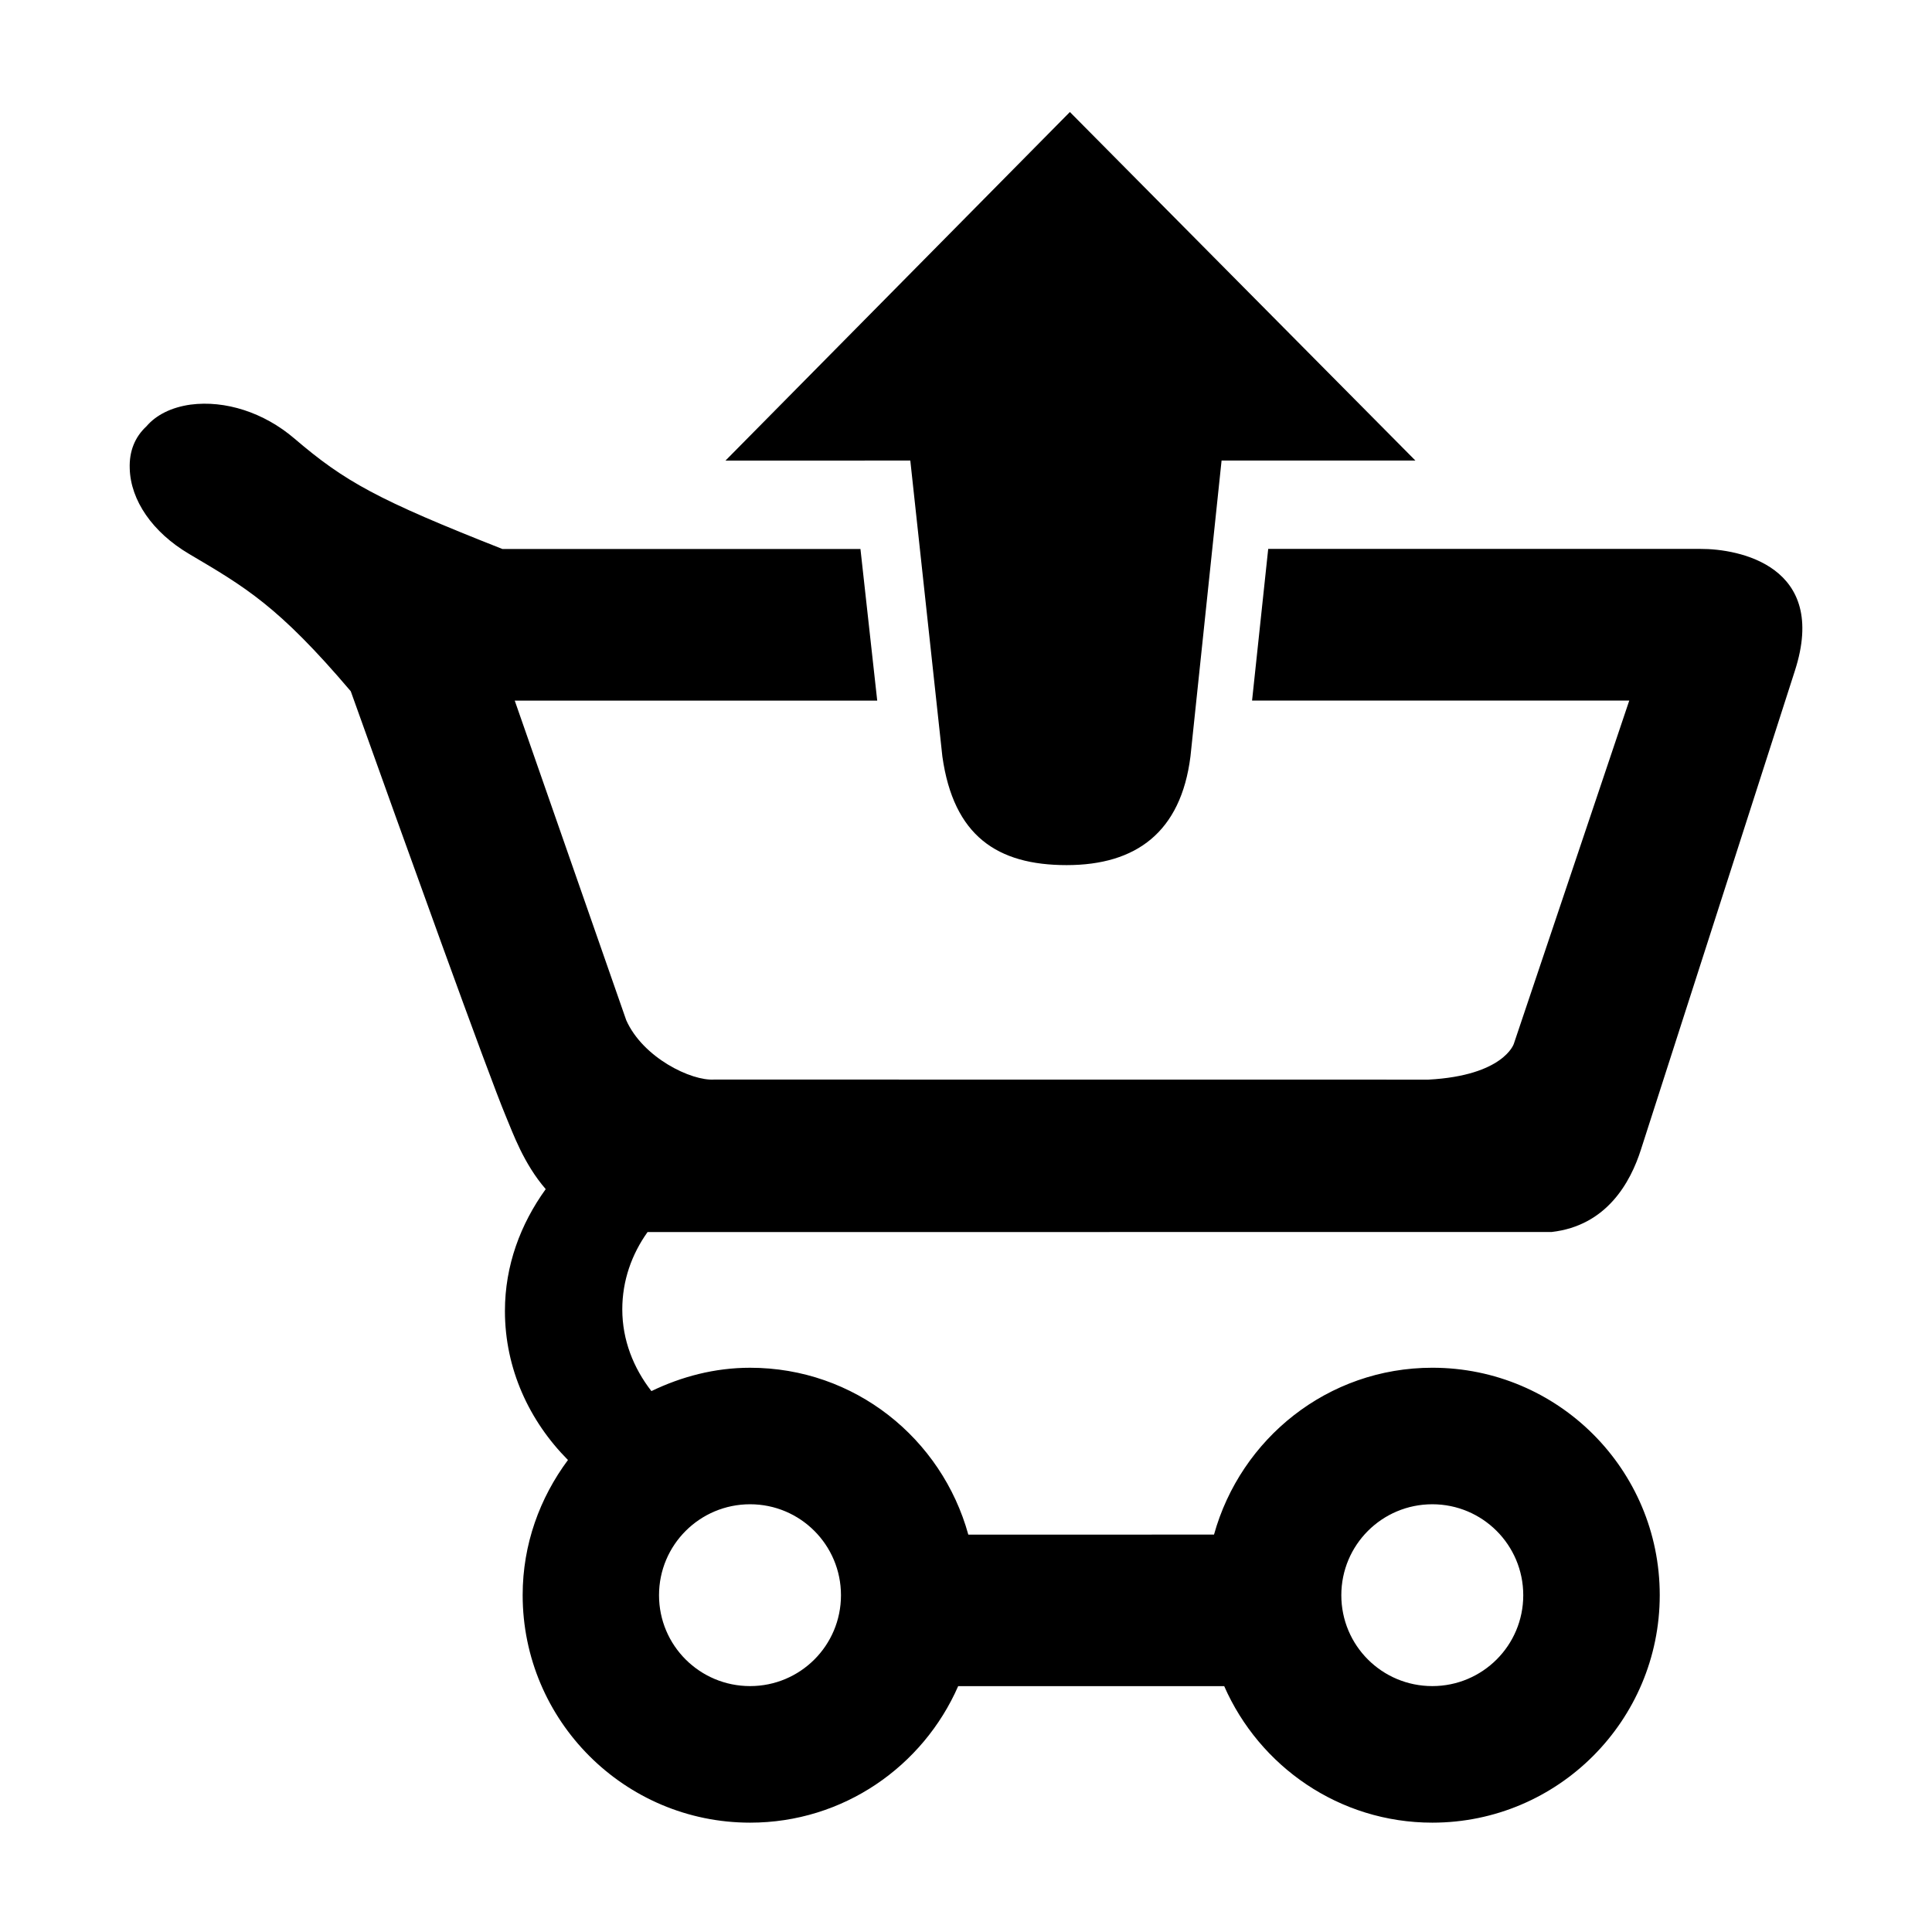 <?xml version="1.0" encoding="UTF-8"?>
<!-- The Best Svg Icon site in the world: iconSvg.co, Visit us! https://iconsvg.co -->
<svg fill="#000000" width="800px" height="800px" version="1.1" viewBox="144 144 512 512" xmlns="http://www.w3.org/2000/svg">
 <g>
  <path d="m555.21 470.49c14.594-1.668 20.898-13.168 23.66-21.852 0 0 40.371-125.49 40.793-126.88 8.992-27.867-14.988-32.34-24.984-32.289h-114.59l-4.277 40.184h99.961l-30.602 90.996s-2.68 8.395-22.625 9.465l-189.3-0.02c-6.039 0.402-18.832-5.758-23.281-15.715-0.047-0.102-29.555-84.711-29.555-84.711h96.062l-4.445-40.184h-94.895c-33.07-13.027-41.762-17.855-55.113-29.27-8.113-6.941-18.367-10.176-27.508-8.988-5.113 0.715-9.152 2.762-11.707 5.758-3.031 2.805-4.602 6.586-4.422 11.199 0.227 8.395 6.027 16.883 15.719 22.609 14.801 8.75 23.617 13.742 42.855 36.398 14.531 40.633 36.285 101.15 41.156 112.78 1.82 4.316 4.66 12.41 10.508 19.16-6.68 9.254-10.809 20.242-10.809 32.285 0 15.32 6.434 29.156 16.703 39.5-7.453 10.035-12.004 22.332-12.004 35.797 0 33.25 26.984 60.312 60.277 60.312 24.703 0 45.832-14.93 55.137-36.172h70.504c9.324 21.246 30.48 36.172 55.156 36.172 33.309 0 60.266-27.059 60.266-60.312 0-33.297-26.957-60.246-60.266-60.246-27.699 0-50.785 18.773-57.859 44.219l-65.113 0.004c-7.039-25.473-30.102-44.219-57.828-44.219-9.418 0-18.203 2.359-26.156 6.188-4.758-6.133-7.715-13.531-7.715-21.66 0-7.617 2.492-14.59 6.695-20.488zm-31.629 72.156c13.297 0 24.098 10.777 24.098 24.105 0 13.336-10.812 24.082-24.098 24.082-13.336 0-24.117-10.746-24.117-24.082 0-13.332 10.781-24.105 24.117-24.105zm-180.8 0c13.301 0 24.086 10.777 24.086 24.105 0 13.336-10.785 24.082-24.086 24.082-13.324 0-24.133-10.746-24.133-24.082 0-13.332 10.809-24.105 24.133-24.105z"/>
  <path d="m336.26 266.06 91.27-92.375 91.566 92.367h-51.367l-8.246 78.418c-2.527 20.047-14.379 28.793-32.812 28.793-18.402 0-29.973-7.754-32.934-28.793l-8.496-78.418z"/>
 </g>
</svg>